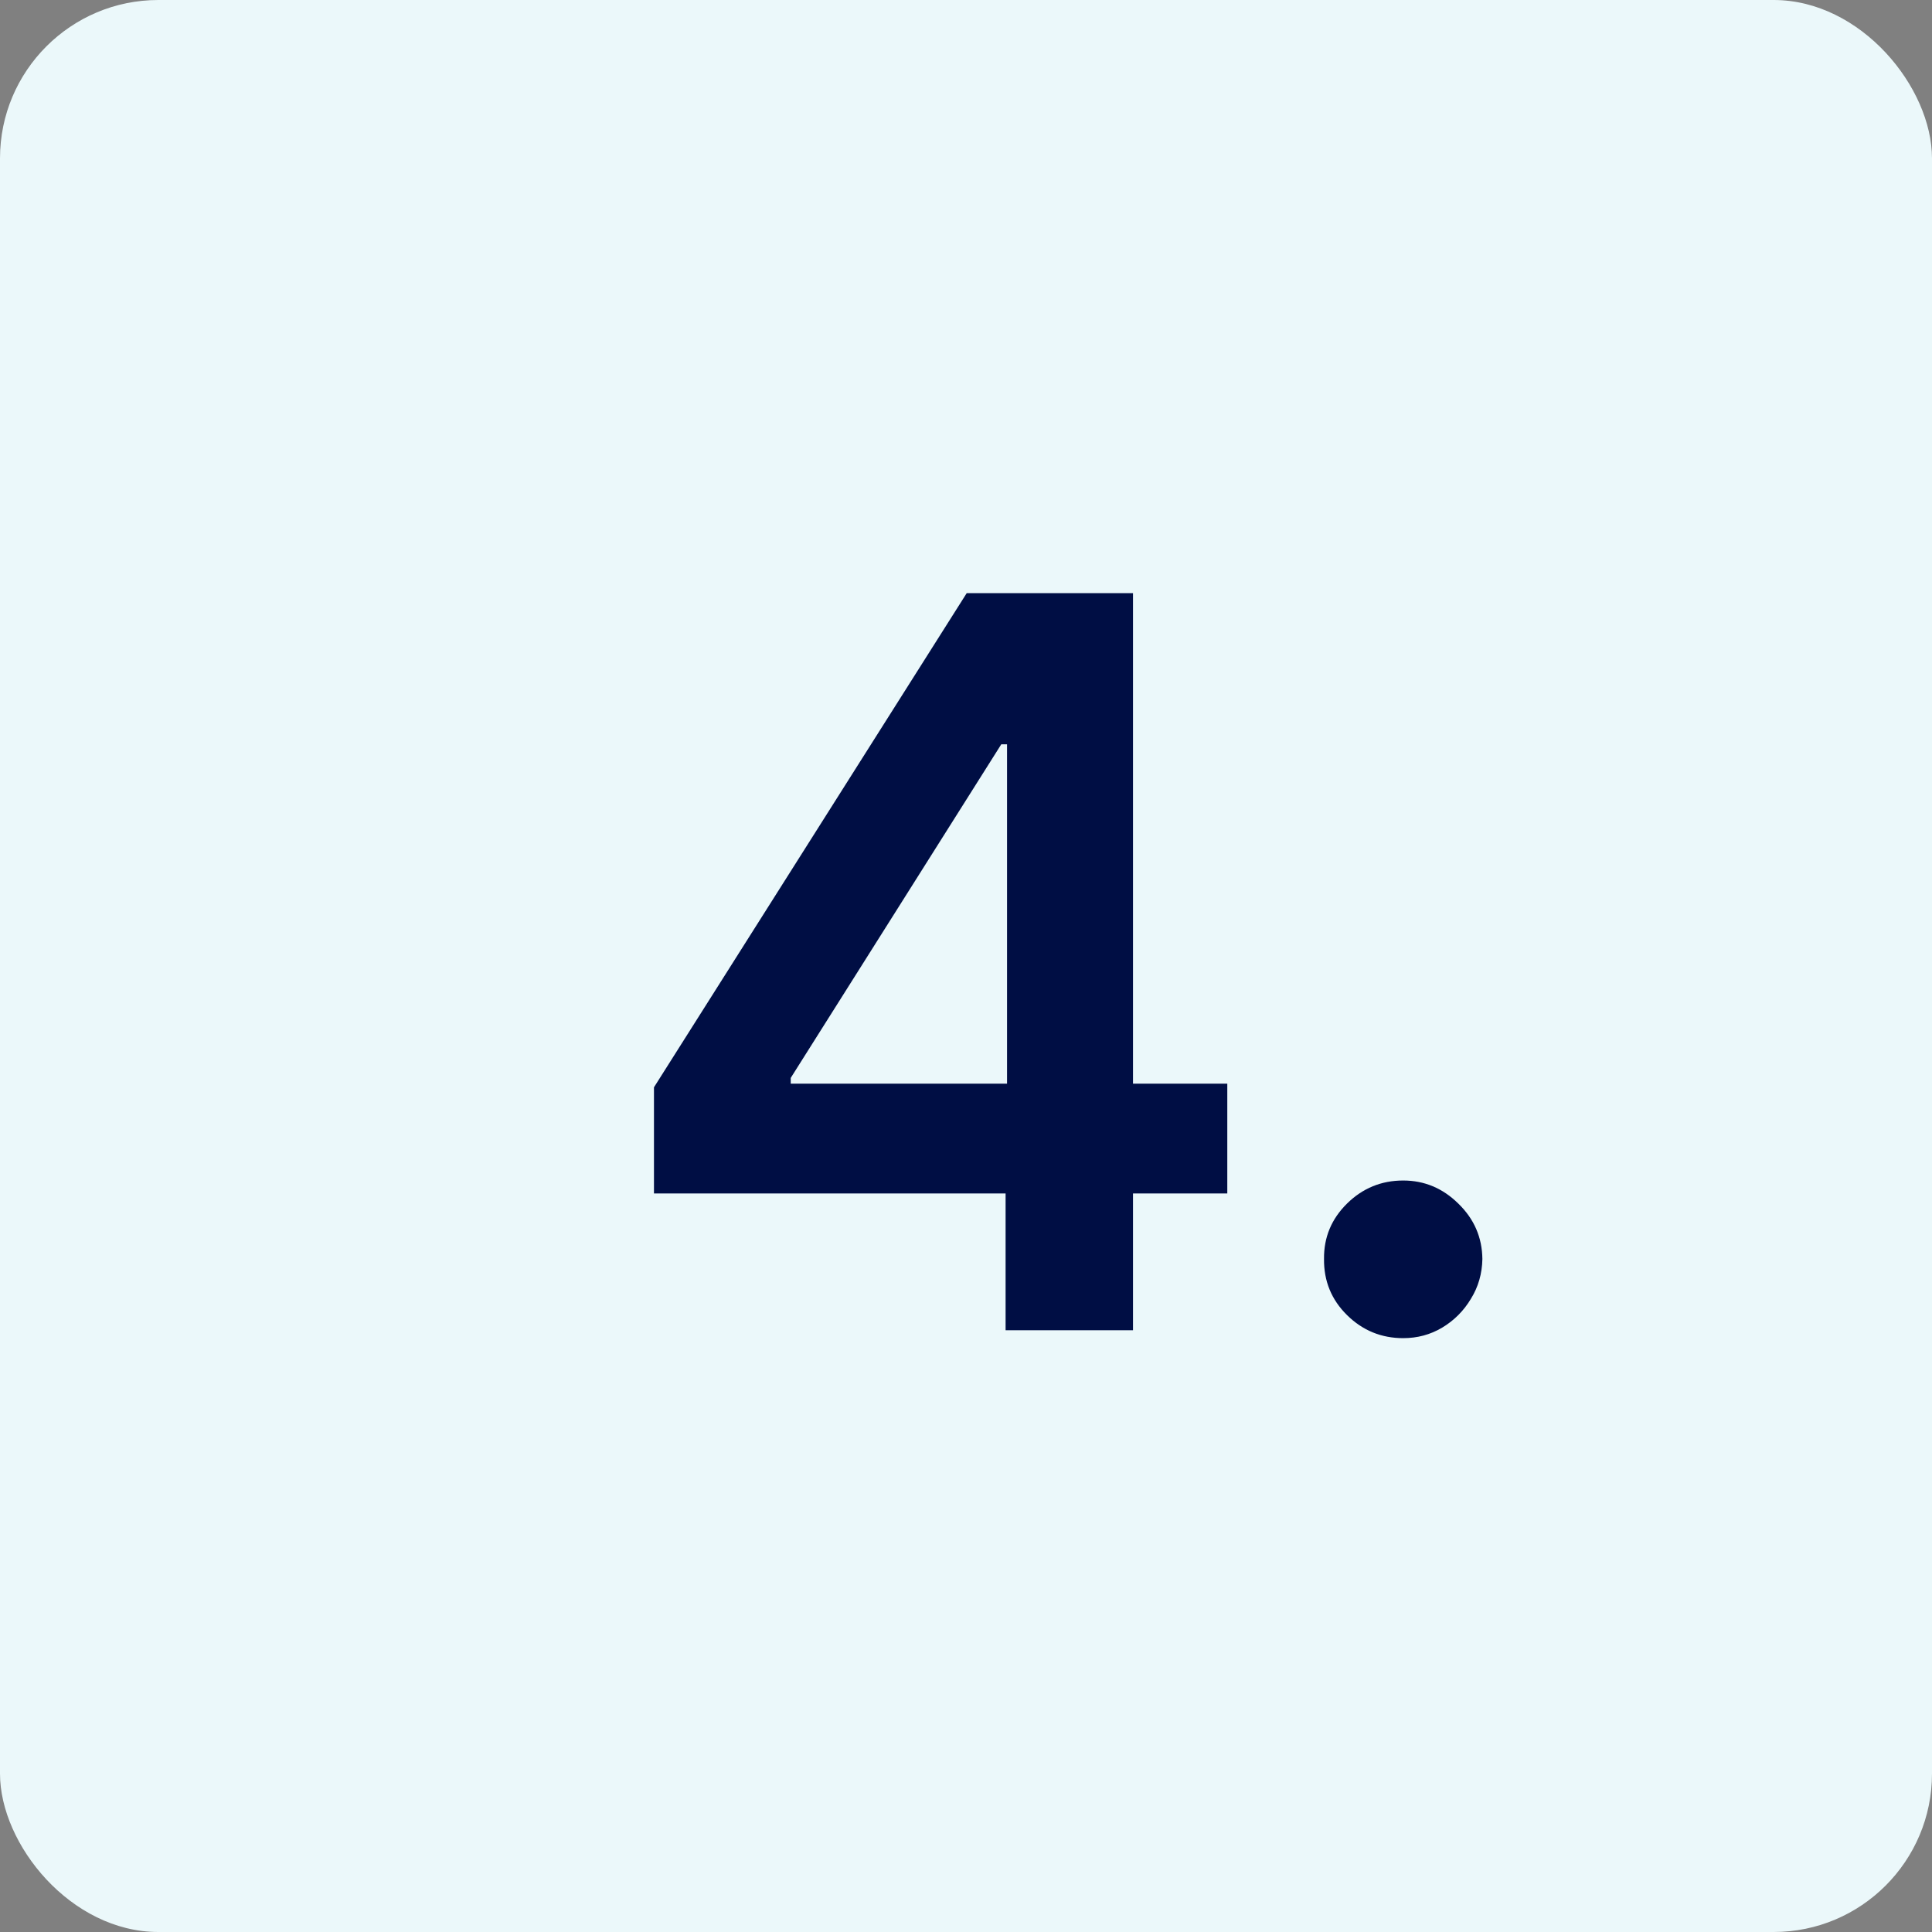 <svg xmlns="http://www.w3.org/2000/svg" width="61" height="61" viewBox="0 0 61 61" fill="none"><rect x="0" y="0" width="61" height="61" fill="#808080" stroke="none"/><rect width="61" height="61" rx="5" fill="#EBF8FA"></rect><path d="M20.648 37.682V34.33L30.523 18.727H33.318V23.5H31.614L24.966 34.034V34.216H38.75V37.682H20.648ZM31.75 42V36.659L31.796 35.159V18.727H35.773V42H31.75ZM44.304 42.25C43.615 42.25 43.024 42.008 42.531 41.523C42.039 41.038 41.796 40.447 41.804 39.75C41.796 39.068 42.039 38.485 42.531 38C43.024 37.515 43.615 37.273 44.304 37.273C44.971 37.273 45.55 37.515 46.043 38C46.543 38.485 46.796 39.068 46.804 39.75C46.796 40.212 46.675 40.633 46.44 41.011C46.213 41.39 45.91 41.693 45.531 41.92C45.16 42.14 44.751 42.25 44.304 42.25Z" fill="#000E44"></path></svg>